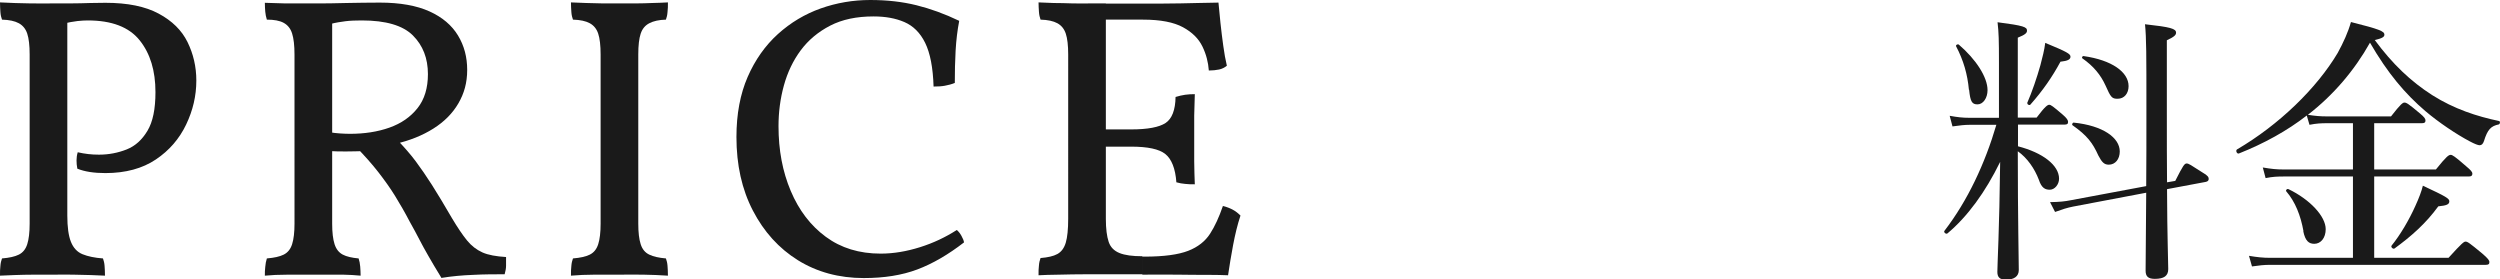 <?xml version="1.0" encoding="UTF-8"?>
<svg id="_レイヤー_2" data-name="レイヤー 2" xmlns="http://www.w3.org/2000/svg" viewBox="0 0 124.79 13.95">
  <defs>
    <style>
      .cls-1 {
        fill: #1a1a1a;
        stroke-width: 0px;
      }
    </style>
  </defs>
  <g id="_レイヤー_1-2" data-name="レイヤー 1">
    <g>
      <path class="cls-1" d="M100.72,7.3c1.25.32,2.06.95,2.06,1.62,0,.29-.22.55-.46.55-.22,0-.41-.07-.55-.5-.21-.55-.57-1.08-1.05-1.42,0,3.36.05,5.38.05,5.93,0,.32-.24.48-.64.48-.32,0-.43-.13-.43-.39,0-.38.1-2.07.14-5.49-.74,1.51-1.62,2.72-2.63,3.57-.07.06-.21-.06-.15-.13,1.16-1.51,2.02-3.35,2.59-5.29h-1.32c-.28,0-.5.03-.87.08l-.14-.53c.39.07.64.1.98.1h1.48v-2.75c0-1.12-.01-1.5-.07-2.02,1.32.17,1.47.24,1.47.42,0,.11-.08.2-.46.35v3.99h.94c.43-.57.55-.64.63-.64s.18.07.67.49c.2.17.27.28.27.36,0,.1-.04.14-.18.14h-2.32v1.08ZM98.28,4.48c-.07-.77-.27-1.47-.64-2.17-.03-.06.08-.13.14-.08.85.73,1.43,1.62,1.43,2.27,0,.39-.22.71-.5.71s-.36-.14-.42-.73ZM101.19,5.14c.24-.55.48-1.25.66-1.89.1-.38.2-.77.24-1.11,1.09.45,1.26.55,1.26.69s-.14.21-.5.25c-.41.76-.88,1.44-1.5,2.14-.04.06-.18-.01-.15-.08ZM108.17,9.44c.01,2.49.06,3.56.06,3.99,0,.34-.21.49-.67.49-.34,0-.46-.13-.46-.41,0-.48.01-1.53.03-3.89l-3.64.69c-.31.06-.55.14-.91.27l-.25-.49c.48-.01.71-.03,1.06-.1l3.74-.7c.01-1.04.01-2.33.01-3.89,0-2.69,0-3.49-.07-4.19,1.27.14,1.55.22,1.55.42,0,.11-.07.2-.46.38v3.56c0,1.4,0,2.56.01,3.53l.41-.07c.39-.77.46-.87.57-.87.1,0,.2.07.79.45.27.15.31.24.31.32,0,.07-.04.13-.15.15l-1.92.36ZM104.74,7.76c-.28-.62-.55-.99-1.29-1.51-.04-.03,0-.13.06-.13,1.47.15,2.3.76,2.3,1.44,0,.38-.22.66-.55.66-.24,0-.35-.14-.52-.46ZM105.1,4.27c-.24-.53-.6-.97-1.16-1.36-.04-.03.01-.13.07-.11,1.41.2,2.24.8,2.24,1.5,0,.36-.21.63-.55.63-.28,0-.34-.07-.6-.66Z"/>
      <path class="cls-1" d="M115.14,5.77c-.98.76-2.12,1.39-3.38,1.89-.1.04-.18-.14-.1-.2,2.09-1.22,3.98-3.05,5.03-4.82.29-.53.52-1.04.66-1.54,1.43.36,1.67.46,1.67.63,0,.11-.1.18-.48.27.88,1.19,1.79,2.06,2.87,2.75,1.09.69,2.23,1.06,3.33,1.29.07.01.06.15-.01.17-.39.08-.56.25-.74.83-.05.15-.12.21-.22.21-.07,0-.24-.06-.5-.2-.66-.35-1.54-.94-2.2-1.5-1.02-.87-1.89-1.9-2.77-3.42-.78,1.39-1.83,2.62-3.1,3.6.38.06.62.08.94.08h3.21c.49-.63.59-.69.67-.69.1,0,.2.06.76.53.24.2.29.28.29.36,0,.1-.04.14-.18.14h-2.38v2.31h3.08c.53-.66.64-.73.74-.73.08,0,.2.07.76.56.25.21.32.29.32.38s-.04.14-.18.14h-4.72v4.06h3.71c.67-.74.77-.81.85-.81.1,0,.2.07.84.6.28.24.35.34.35.42,0,.1-.04.14-.18.14h-10.76c-.32,0-.56.03-.91.08l-.15-.53c.42.07.7.1,1.06.1h4.13v-4.06h-3.45c-.32,0-.56.01-.91.08l-.14-.53c.41.07.67.1,1.05.1h3.45v-2.31h-1.29c-.29,0-.53.01-.88.08l-.14-.48ZM114.98,11.54c-.14-.78-.41-1.47-.86-1.99-.04-.06.04-.14.11-.11,1.08.52,1.86,1.36,1.86,2,0,.43-.24.73-.57.73-.27,0-.45-.14-.55-.63ZM119.37,12.27c.45-.55.9-1.33,1.19-1.98.18-.39.32-.76.38-1.02,1.18.55,1.32.64,1.32.78,0,.15-.13.21-.55.25-.62.85-1.33,1.48-2.18,2.1-.07.06-.21-.07-.15-.14Z"/>
    </g>
    <g>
      <path class="cls-1" d="M0,13.76c0-.19,0-.35.02-.49.01-.14.04-.26.08-.37.36-.03.64-.09.84-.19.2-.1.34-.27.42-.52s.12-.59.12-1.03V2.72c0-.45-.04-.8-.12-1.04-.08-.24-.22-.41-.42-.52-.2-.11-.48-.17-.84-.18-.04-.11-.07-.23-.08-.38-.01-.15-.02-.31-.02-.48.52.03,1.02.04,1.51.05s.89,0,1.21,0c.19,0,.45,0,.79,0s.68-.01,1.01-.02c.33,0,.58-.01.74-.01,1.11,0,1.99.18,2.66.54.67.36,1.15.83,1.44,1.42.29.59.44,1.23.44,1.92,0,.76-.17,1.49-.51,2.2-.34.71-.84,1.29-1.51,1.74-.67.45-1.51.68-2.52.68-.56,0-1.03-.07-1.4-.22-.03-.15-.04-.29-.04-.42s.02-.27.06-.4c.17.04.35.07.52.09.17.02.35.03.54.03.49,0,.95-.09,1.38-.26.43-.17.77-.48,1.04-.93.27-.45.4-1.09.4-1.93,0-1.07-.26-1.93-.79-2.59s-1.39-.99-2.59-.99c-.15,0-.32.01-.51.03-.19.02-.46.07-.81.15l.3-.3v9.86c0,.57.06,1.01.18,1.31.12.3.31.51.58.62s.61.18,1.02.21c.04.11.07.23.08.37.01.14.02.3.02.49-.2-.01-.44-.02-.71-.03s-.56-.01-.87-.02-.62,0-.94,0-.64,0-1,0-.69.01-1,.02-.55.02-.72.03Z"/>
      <path class="cls-1" d="M22.04,13.88c-.27-.44-.49-.81-.66-1.11-.17-.3-.33-.58-.46-.84-.13-.26-.29-.54-.46-.85-.25-.48-.5-.91-.74-1.3-.24-.39-.52-.78-.83-1.18-.31-.4-.7-.84-1.17-1.32l.52.26c-.35.01-.67.02-.96.02s-.57,0-.84-.02v-.94c.19.03.36.05.52.06.16.01.33.02.5.02.73,0,1.39-.1,1.98-.31.59-.21,1.05-.53,1.4-.97.35-.44.52-1.01.52-1.7,0-.79-.25-1.43-.75-1.93s-1.35-.75-2.55-.75c-.31,0-.58.01-.82.04-.24.03-.49.07-.76.14l.1-.22v10.18c0,.44.04.78.12,1.03s.22.42.41.52c.19.1.46.16.79.19.04.12.07.26.08.41.01.15.02.3.02.45-.28-.03-.57-.04-.88-.05-.31,0-.59,0-.85,0h-.65c-.35,0-.76,0-1.23,0-.47,0-.86.02-1.17.05,0-.15,0-.29.02-.44.01-.15.04-.29.08-.42.36-.03.64-.09.84-.19s.34-.27.42-.52.12-.59.12-1.03V2.72c0-.45-.04-.8-.12-1.05s-.22-.42-.42-.53c-.2-.11-.48-.16-.84-.16-.04-.13-.07-.27-.08-.4-.01-.13-.02-.28-.02-.44.2.01.53.02,1,.03.47,0,.93,0,1.4,0,.55,0,1.1,0,1.66-.02.56-.01,1.12-.02,1.68-.02,1.01,0,1.84.15,2.48.44.64.29,1.11.69,1.42,1.2s.46,1.08.46,1.72-.15,1.17-.44,1.67-.71.92-1.25,1.26-1.18.6-1.93.77l.1-.24c.37.39.69.75.95,1.1.26.35.53.74.81,1.18.28.44.61.99,1,1.66.28.47.53.84.75,1.11.22.27.48.47.77.6s.69.2,1.18.23c0,.16,0,.31,0,.44s-.03.27-.07.42c-.49,0-1.02,0-1.57.03-.55.02-1.08.07-1.57.15Z"/>
      <path class="cls-1" d="M29.98,2.72c0-.45-.04-.8-.12-1.04-.08-.24-.22-.41-.42-.52-.2-.11-.48-.17-.84-.18-.04-.11-.07-.23-.08-.38-.01-.15-.02-.31-.02-.48.25.01.51.02.77.03s.53.01.81.02c.28,0,.56,0,.84,0s.57,0,.84,0,.53-.01.79-.02c.26,0,.52-.02.79-.03,0,.17,0,.33-.02.48-.01.15-.04.27-.08.38-.35.01-.62.07-.83.18-.21.11-.35.28-.43.52-.08.24-.12.59-.12,1.04v8.44c0,.44.04.78.12,1.03s.22.42.43.52c.21.1.48.16.83.19.04.11.07.23.08.37.01.14.02.3.02.49-.4-.03-.81-.04-1.22-.05s-.81,0-1.2,0-.8,0-1.24,0c-.44,0-.83.02-1.18.05,0-.19,0-.35.02-.49.01-.14.04-.26.08-.37.36-.03.64-.09.84-.19.2-.1.34-.27.42-.52s.12-.59.12-1.03V2.72Z"/>
      <path class="cls-1" d="M43.12,13.88c-1.24,0-2.34-.3-3.29-.89-.95-.59-1.7-1.42-2.25-2.48-.55-1.06-.82-2.28-.82-3.67,0-1.15.19-2.15.56-3,.37-.85.88-1.57,1.51-2.14s1.35-1,2.14-1.28c.79-.28,1.62-.42,2.47-.42s1.61.09,2.3.26c.69.17,1.41.43,2.14.78-.09.47-.15.96-.18,1.49-.03.53-.04,1.06-.04,1.61-.17.07-.34.11-.5.14-.16.03-.35.04-.56.04-.03-.95-.17-1.67-.42-2.18-.25-.51-.6-.85-1.04-1.04-.44-.19-.95-.28-1.54-.28-.84,0-1.56.15-2.16.46-.6.31-1.09.72-1.47,1.23-.38.51-.66,1.1-.84,1.75s-.27,1.33-.27,2.04c0,1.19.2,2.26.61,3.23s.99,1.73,1.75,2.29,1.67.84,2.74.84c.64,0,1.29-.11,1.96-.32s1.28-.5,1.84-.86c.08.07.16.16.23.29.07.13.12.24.13.33-.79.61-1.56,1.06-2.33,1.35-.77.29-1.66.43-2.67.43Z"/>
      <path class="cls-1" d="M51.84.12c.2.01.45.02.75.03.3,0,.62.01.95.02s.65,0,.95,0h.71v10.76c0,.49.05.87.14,1.14.09.27.27.45.54.56.27.11.65.16,1.14.16v.9h-1.29c-.49,0-.98,0-1.48,0s-.96.01-1.39.02c-.43,0-.77.02-1.02.03,0-.19,0-.35.02-.49.01-.14.04-.26.08-.37.36-.03.64-.09.84-.2.2-.11.34-.3.42-.57s.12-.67.12-1.19V2.72c0-.45-.04-.8-.12-1.04-.08-.24-.22-.41-.42-.52-.2-.11-.48-.17-.84-.18-.04-.11-.07-.24-.08-.39s-.02-.31-.02-.47ZM60.82.12c.03.29.06.63.1,1.02.04.39.09.77.14,1.14.05.37.11.71.18,1-.11.09-.24.16-.39.19-.15.03-.32.05-.51.05-.03-.41-.13-.81-.32-1.2-.19-.39-.51-.71-.97-.96-.46-.25-1.12-.38-1.99-.38h-2.28l.42-.8c1.05,0,1.96,0,2.71,0s1.37-.02,1.86-.03c.49-.01.84-.02,1.05-.02ZM59.64,4.7c-.01.33-.02.69-.03,1.08,0,.39,0,.75,0,1.1s0,.73,0,1.16c0,.43.02.81.03,1.16-.17,0-.33,0-.48-.02-.15-.01-.29-.04-.44-.08-.05-.69-.24-1.16-.55-1.41-.31-.25-.88-.37-1.71-.37h-1.44v-.86h1.44c.83,0,1.4-.11,1.72-.32.32-.21.49-.65.5-1.3.17-.05.33-.09.48-.11.15-.02.31-.03.48-.03ZM61.04,10.28c.2.05.37.12.5.19s.26.17.38.29c-.15.45-.27.95-.37,1.48-.1.53-.18,1.03-.25,1.5-.25-.01-.6-.02-1.03-.02s-.93,0-1.48-.01-1.14,0-1.77,0v-.9h.12c.96,0,1.68-.1,2.17-.29.49-.19.85-.48,1.09-.85.24-.37.45-.83.64-1.38Z"/>
    </g>
  </g>
</svg>